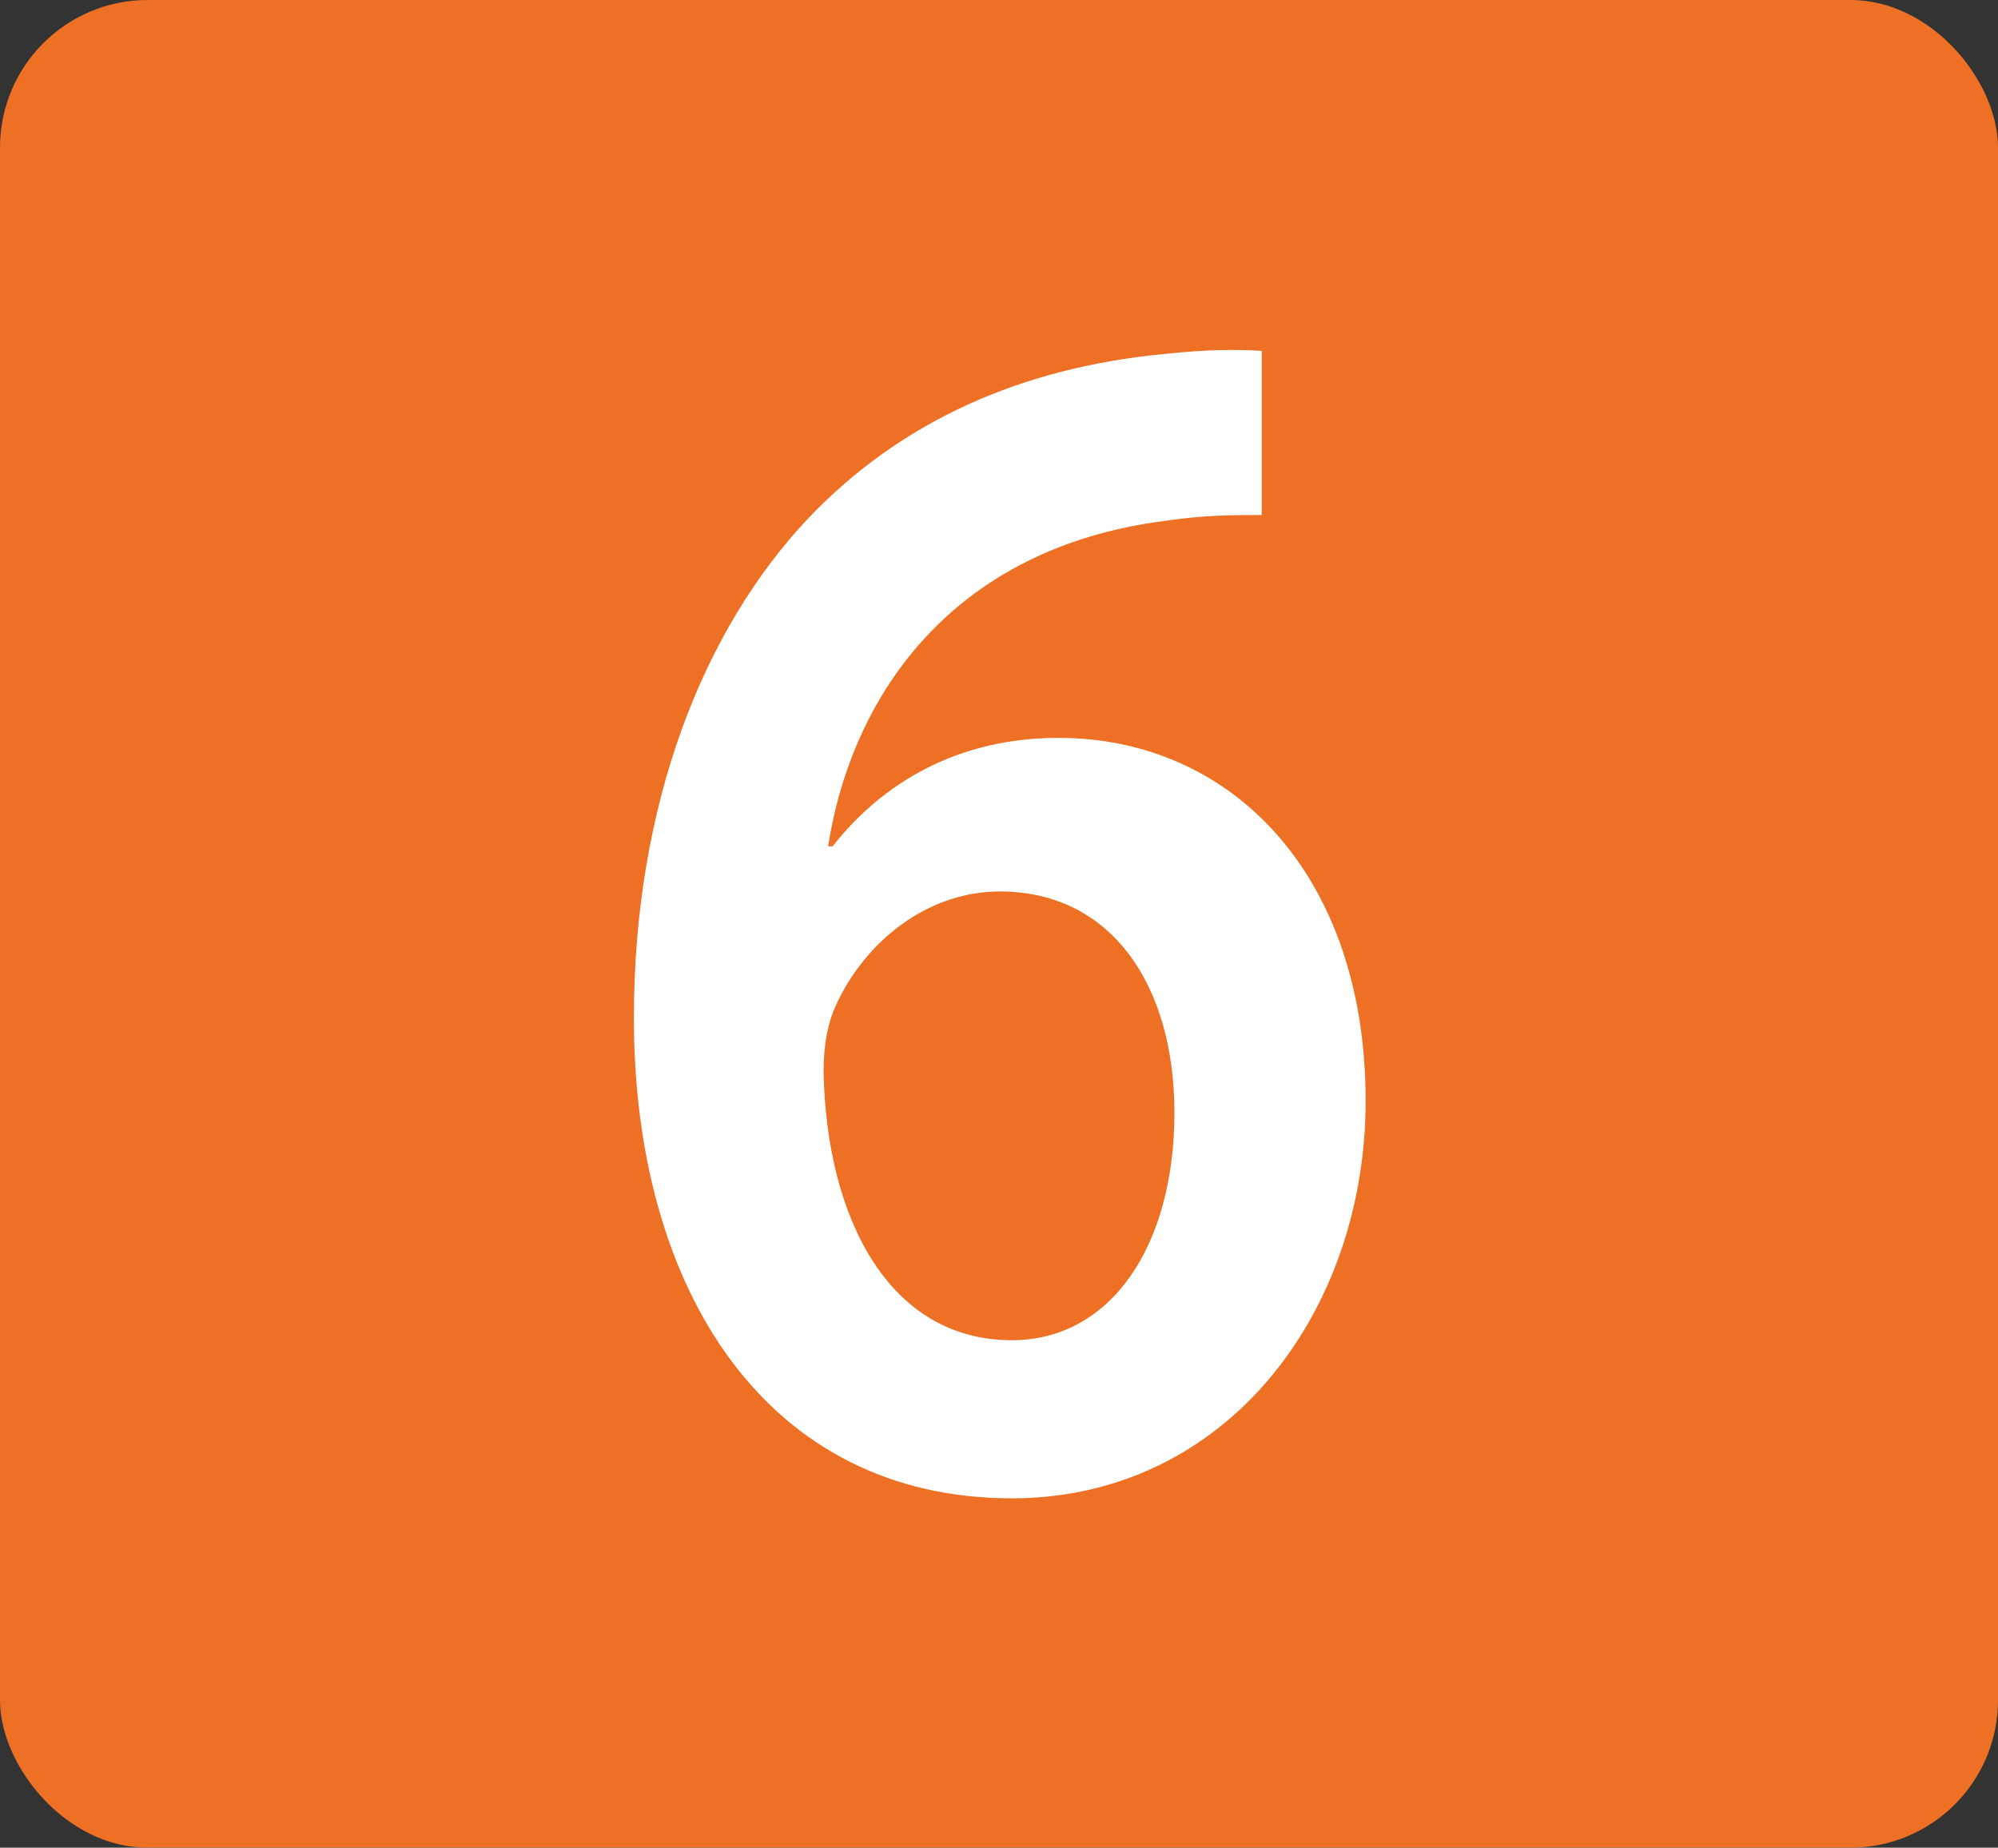 <?xml version="1.0" encoding="UTF-8"?>
<svg id="Calque_1" data-name="Calque 1" xmlns="http://www.w3.org/2000/svg" viewBox="0 0 13.27 12.27">
  <rect x="0" y="0" width="13.27" height="12.27" fill="#333333" stroke="none"/>
  <defs>
    <style>
      .cls-1 {
        fill: #ed7024;
      }

      .cls-2 {
        fill: #fff;
      }
    </style>
  </defs>
  <rect class="cls-1" x="0" y="0" width="13.27" height="12.27" rx=".98" ry=".98"/>
  <path class="cls-2" d="M8.38,3.42c-.18,0-.39,0-.65,.04-1.39,.18-2.07,1.14-2.23,2.16h.03c.33-.42,.83-.72,1.5-.72,1.15,0,2.04,.91,2.04,2.41,0,1.41-.93,2.64-2.35,2.64-1.62,0-2.51-1.37-2.51-3.19,0-1.42,.46-2.58,1.16-3.32,.61-.64,1.41-1,2.37-1.09,.28-.03,.48-.03,.64-.02v1.09Zm-.58,3.97c0-.85-.42-1.47-1.16-1.47-.47,0-.89,.32-1.09,.76-.05,.11-.08,.25-.08,.44,.02,.98,.44,1.78,1.25,1.78,.66,0,1.08-.63,1.08-1.51"/>
</svg>